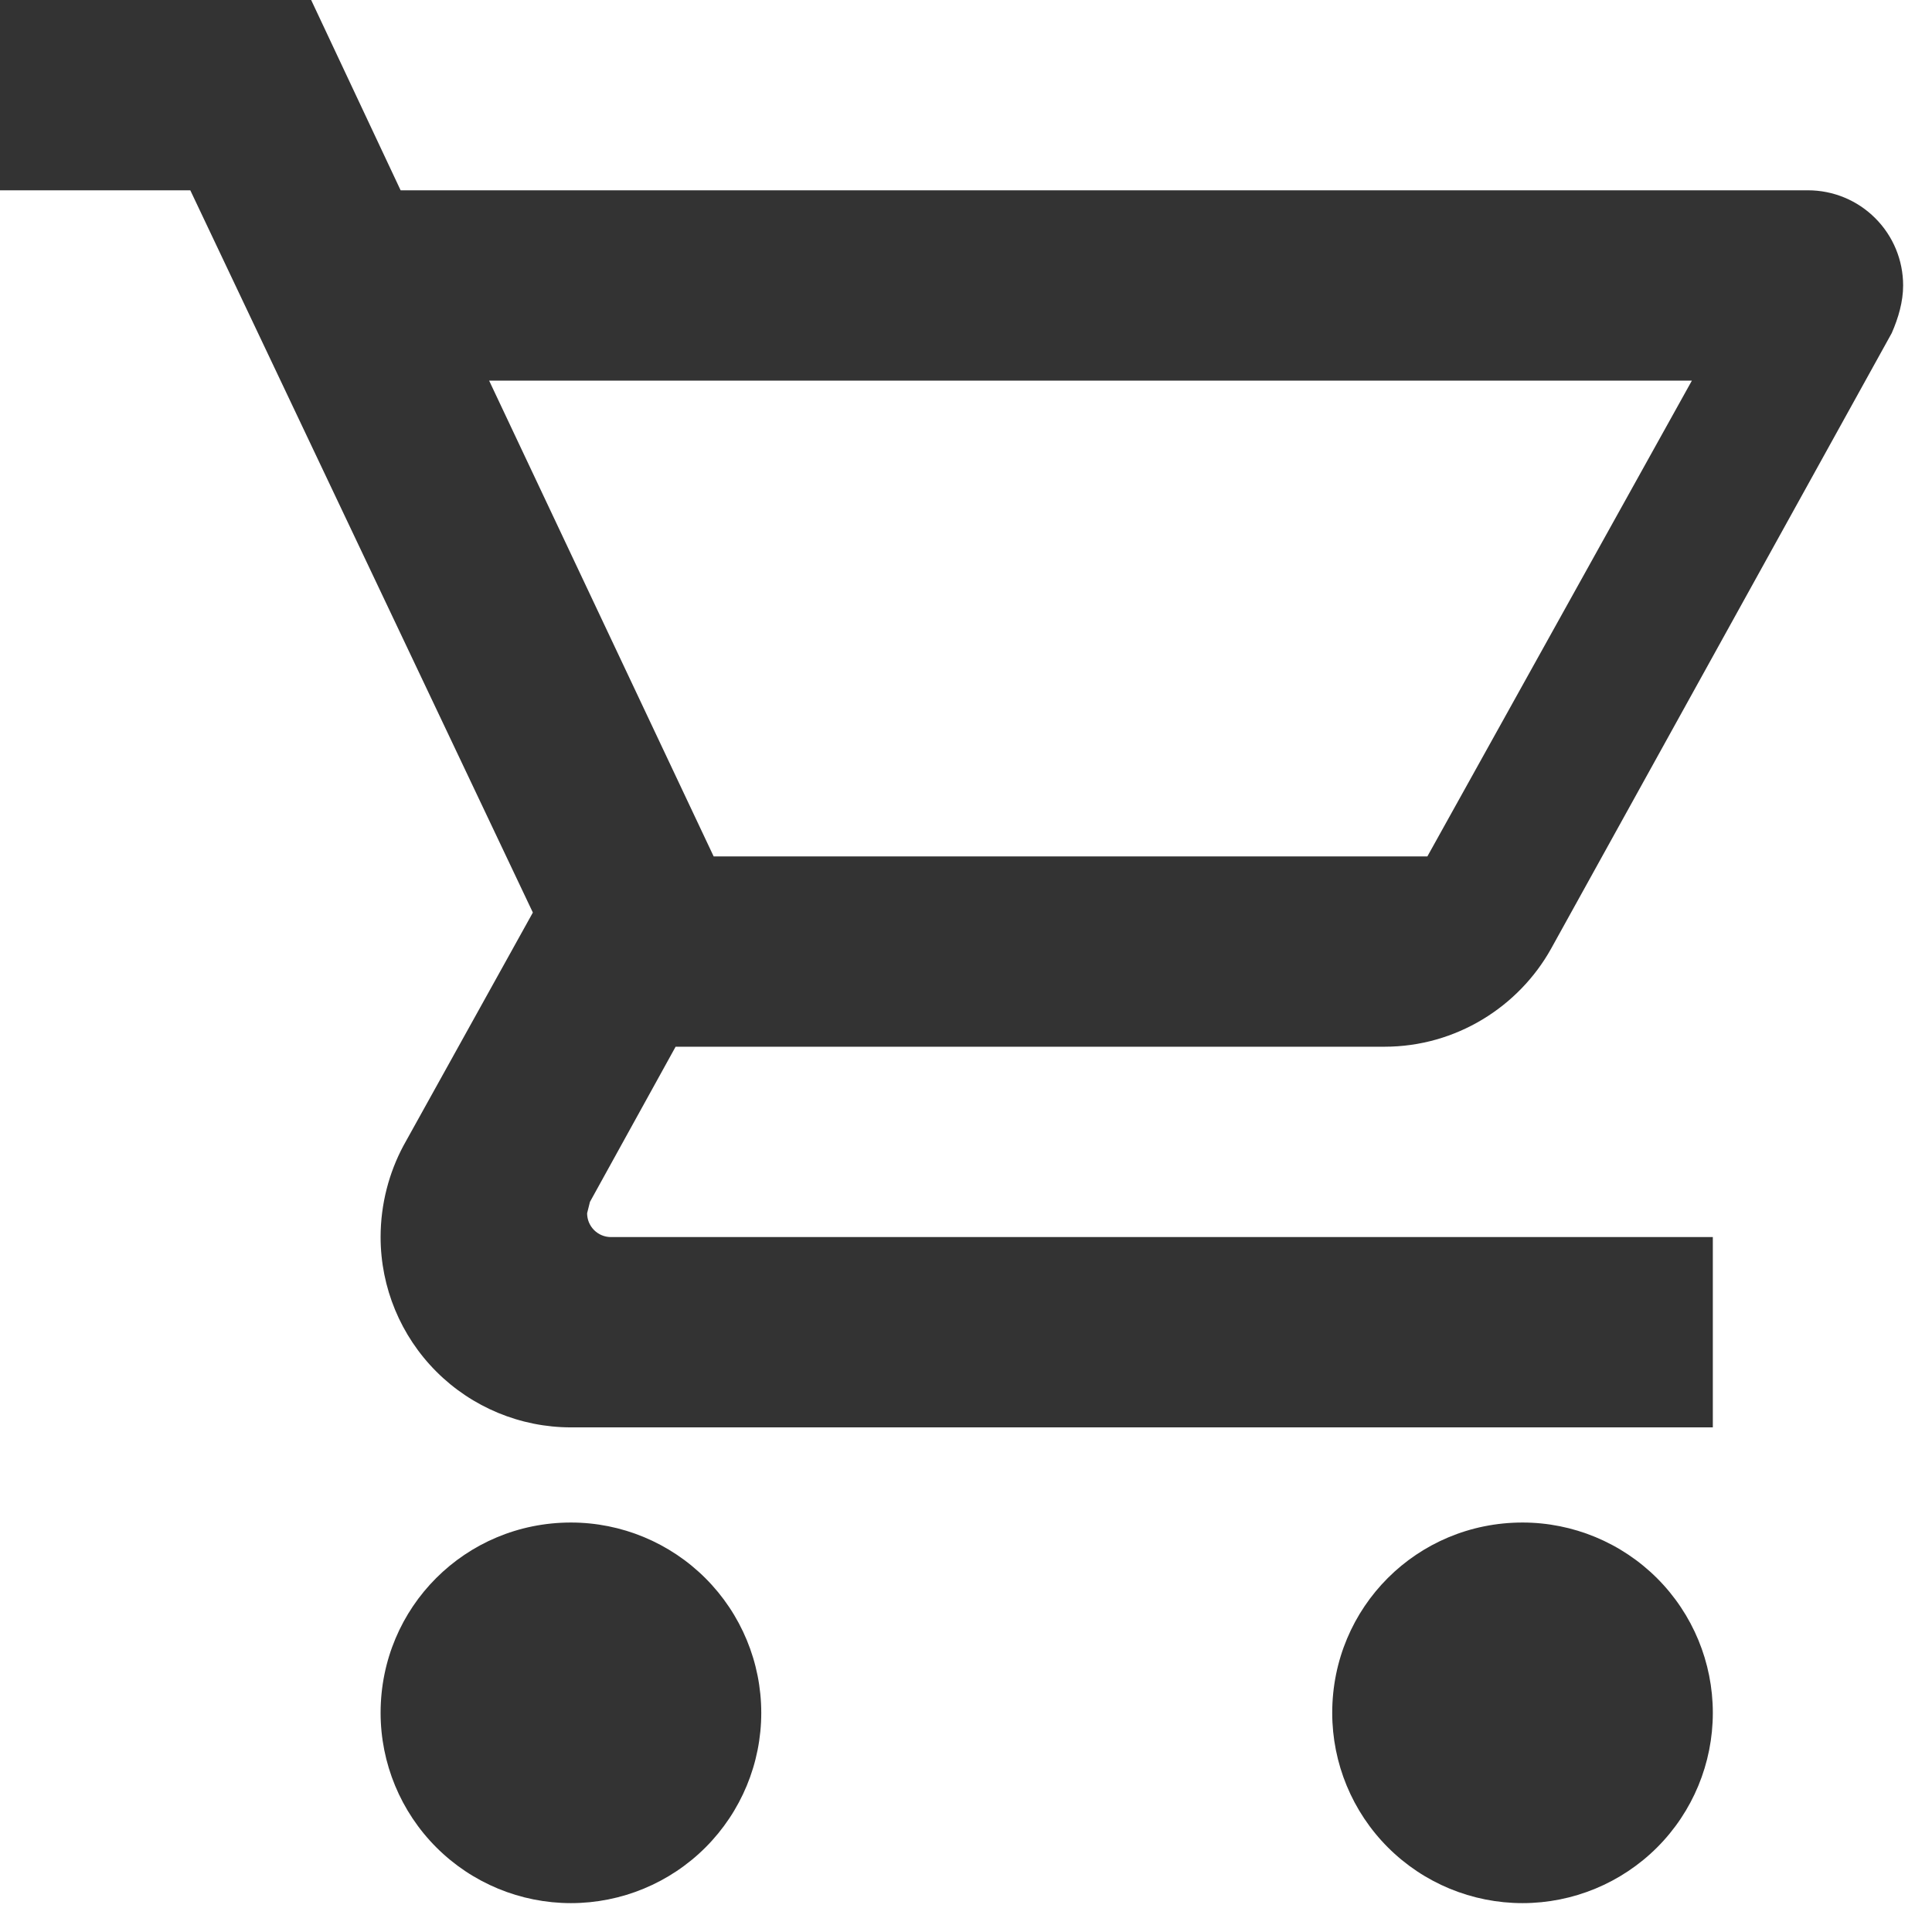 <svg width="36" height="36" viewBox="0 0 36 36" fill="none" xmlns="http://www.w3.org/2000/svg">
<path d="M28.37 28.37C29.31 28.37 30.212 28.744 30.878 29.409C31.543 30.074 31.916 30.976 31.916 31.916C31.916 32.857 31.543 33.759 30.878 34.424C30.212 35.089 29.31 35.462 28.37 35.462C27.429 35.462 26.527 35.089 25.862 34.424C25.197 33.759 24.824 32.857 24.824 31.916C24.824 29.948 26.402 28.37 28.37 28.37ZM0 0H5.798L7.465 3.546H33.689C34.16 3.546 34.611 3.733 34.943 4.066C35.276 4.398 35.462 4.849 35.462 5.319C35.462 5.621 35.374 5.922 35.25 6.206L28.902 17.678C28.299 18.76 27.129 19.504 25.799 19.504H12.589L10.993 22.395L10.94 22.607C10.94 22.725 10.987 22.838 11.07 22.921C11.153 23.004 11.266 23.051 11.383 23.051H31.916V26.597H10.639C9.698 26.597 8.796 26.223 8.131 25.558C7.466 24.893 7.092 23.991 7.092 23.051C7.092 22.43 7.252 21.845 7.518 21.348L9.929 17.004L3.546 3.546H0V0ZM10.639 28.37C11.579 28.37 12.481 28.744 13.146 29.409C13.811 30.074 14.185 30.976 14.185 31.916C14.185 32.857 13.811 33.759 13.146 34.424C12.481 35.089 11.579 35.462 10.639 35.462C9.698 35.462 8.796 35.089 8.131 34.424C7.466 33.759 7.092 32.857 7.092 31.916C7.092 29.948 8.671 28.37 10.639 28.37ZM26.597 15.958L31.526 7.092H9.114L13.298 15.958H26.597Z" fill="#333333"/>
</svg>
